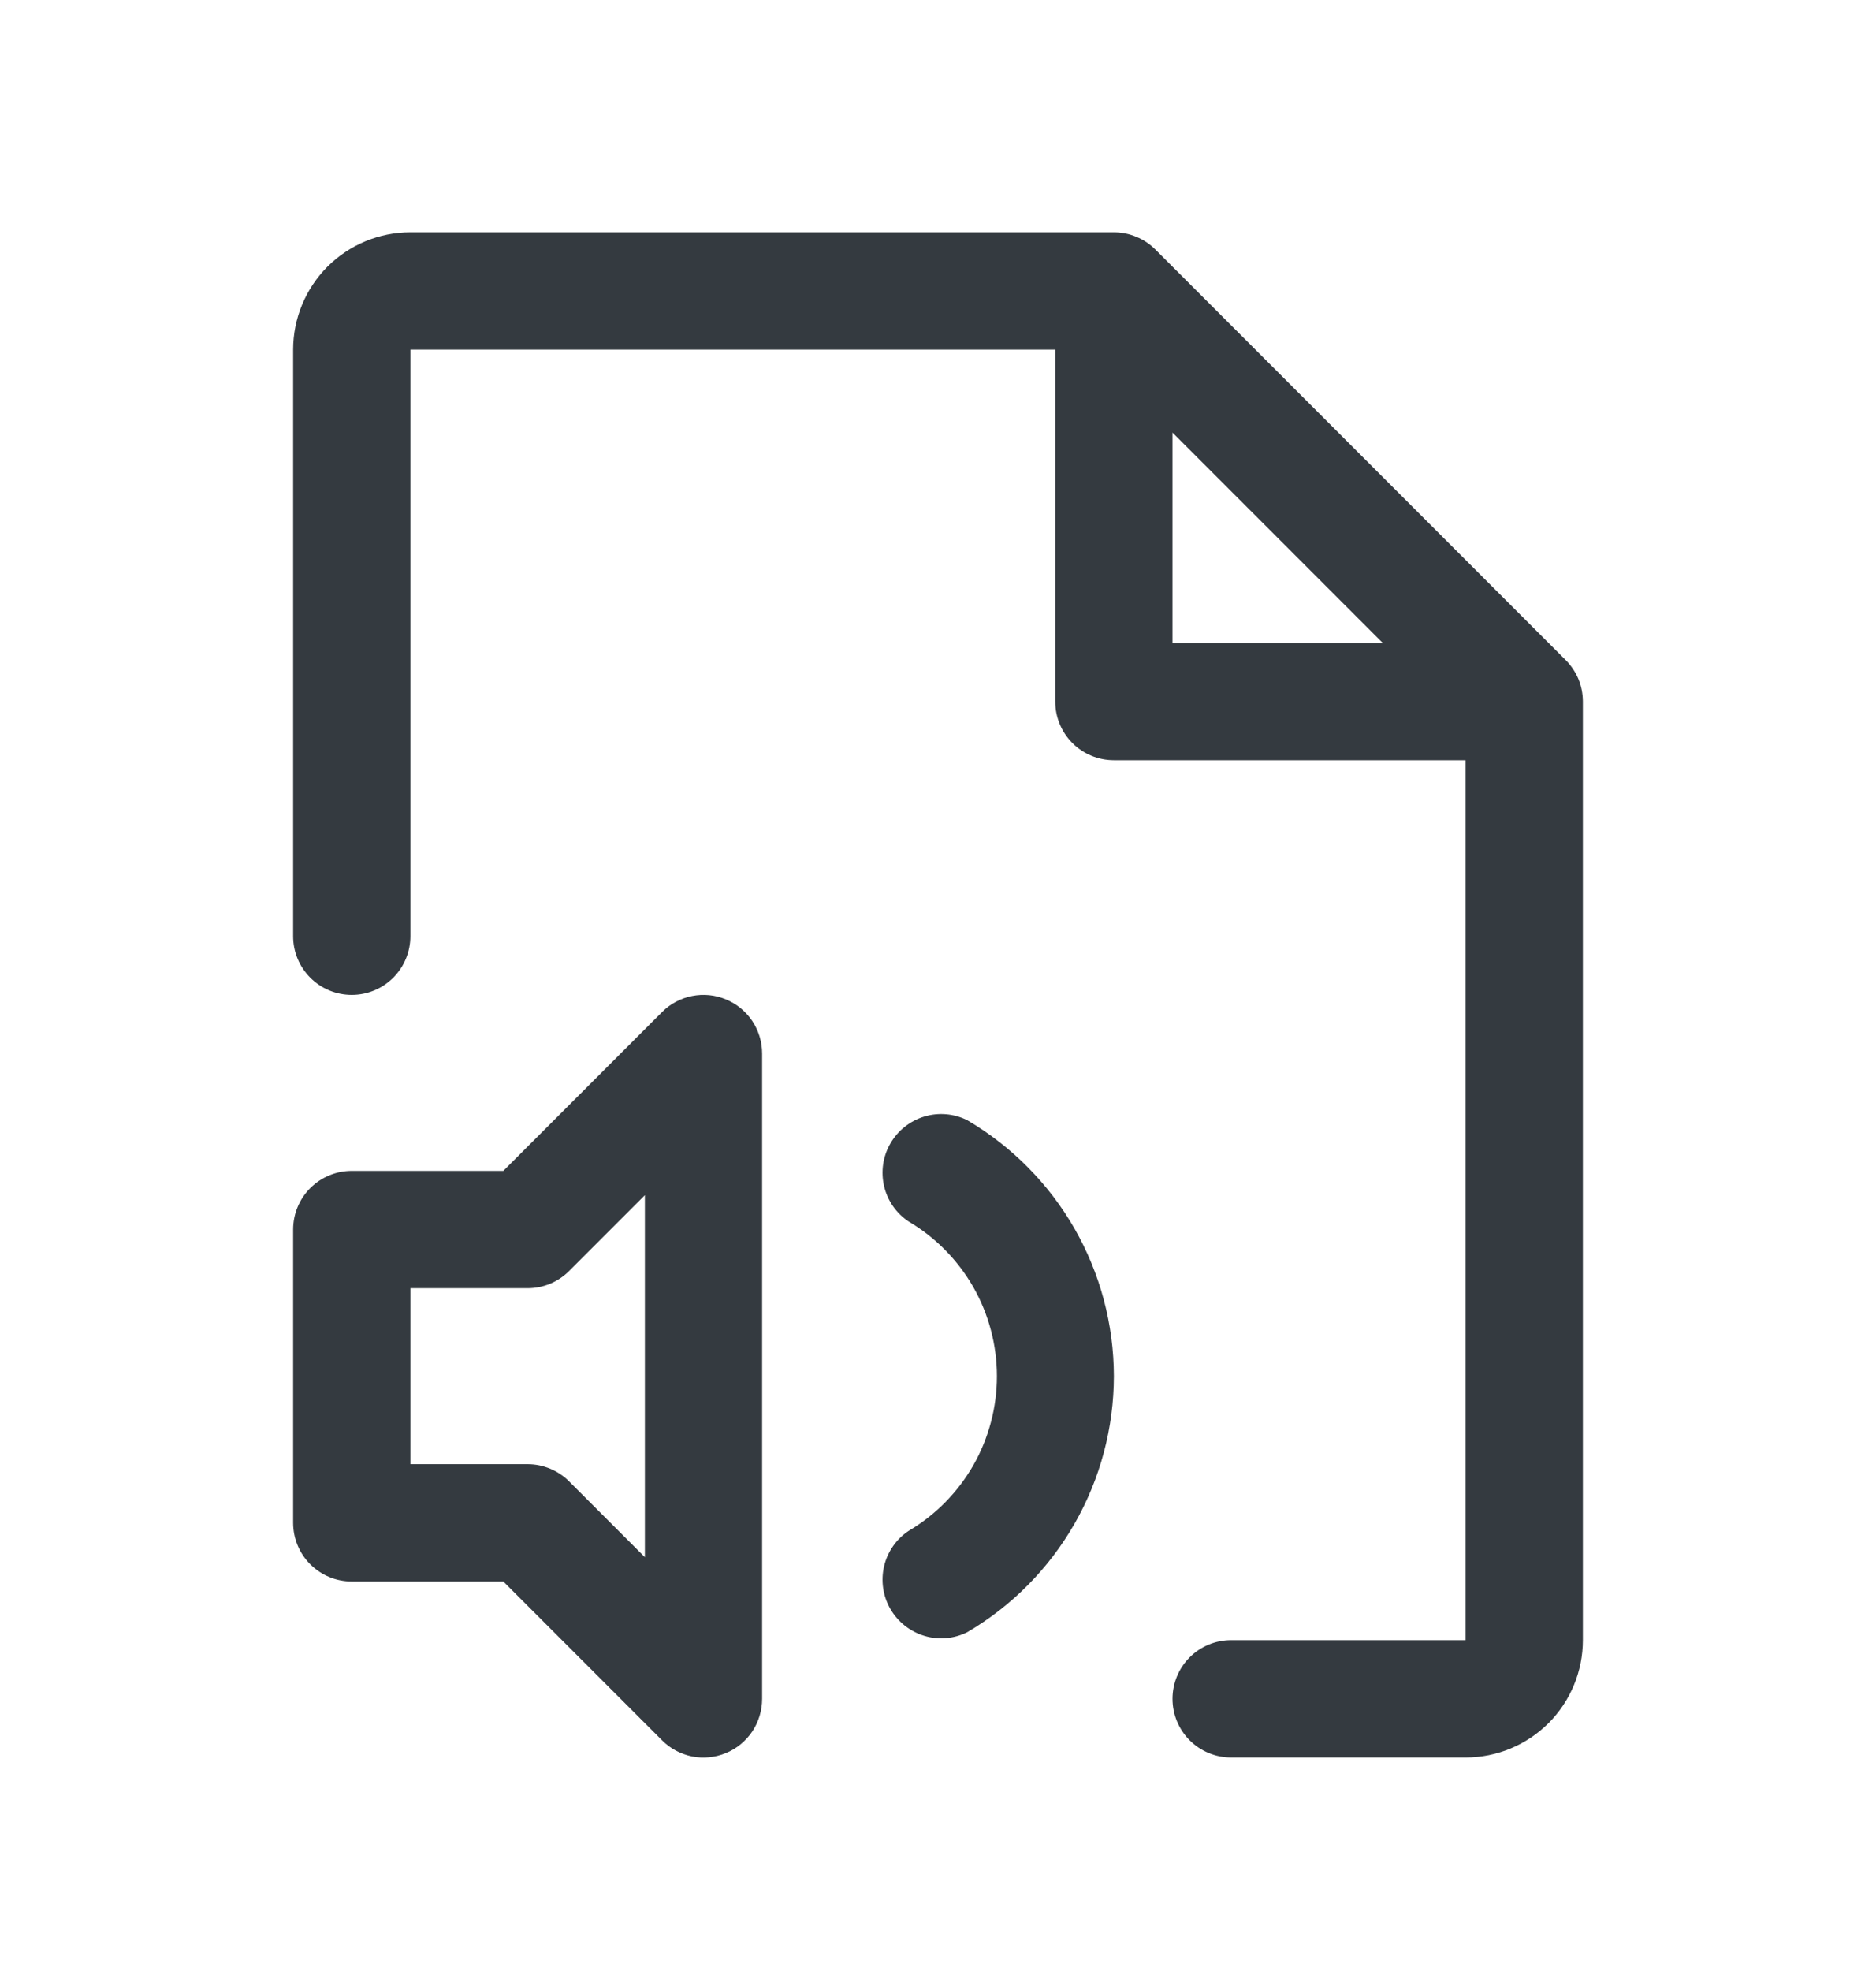 <svg width="20" height="21" viewBox="0 0 20 21" fill="none" xmlns="http://www.w3.org/2000/svg">
<path d="M7.739 10.648C7.625 10.6 7.499 10.588 7.378 10.612C7.257 10.636 7.145 10.695 7.058 10.783L5.366 12.475H3.75C3.584 12.475 3.425 12.541 3.308 12.658C3.191 12.775 3.125 12.934 3.125 13.1V16.225C3.125 16.391 3.191 16.55 3.308 16.667C3.425 16.784 3.584 16.85 3.75 16.85H5.366L7.058 18.542C7.145 18.63 7.257 18.689 7.378 18.714C7.499 18.738 7.625 18.725 7.739 18.678C7.854 18.631 7.951 18.55 8.02 18.448C8.088 18.345 8.125 18.224 8.125 18.1V11.225C8.125 11.101 8.088 10.981 8.02 10.878C7.951 10.775 7.853 10.695 7.739 10.648ZM6.875 16.591L6.067 15.783C6.009 15.725 5.94 15.679 5.864 15.648C5.788 15.616 5.707 15.6 5.625 15.6H4.375V13.725H5.625C5.707 13.725 5.788 13.709 5.864 13.678C5.94 13.646 6.009 13.6 6.067 13.542L6.875 12.734V16.591ZM11.875 14.663C11.874 15.214 11.73 15.755 11.456 16.234C11.182 16.712 10.788 17.111 10.312 17.39C10.17 17.461 10.006 17.475 9.854 17.429C9.702 17.383 9.573 17.281 9.493 17.144C9.413 17.006 9.389 16.843 9.425 16.688C9.461 16.534 9.555 16.398 9.688 16.31C9.974 16.141 10.211 15.9 10.377 15.611C10.541 15.322 10.628 14.995 10.628 14.663C10.628 14.33 10.541 14.003 10.377 13.714C10.211 13.425 9.974 13.184 9.688 13.015C9.555 12.927 9.461 12.792 9.425 12.637C9.389 12.482 9.413 12.319 9.493 12.182C9.573 12.044 9.702 11.942 9.854 11.896C10.006 11.85 10.17 11.864 10.312 11.935C10.788 12.215 11.182 12.613 11.456 13.091C11.73 13.57 11.874 14.111 11.875 14.663ZM16.692 7.033L12.317 2.658C12.259 2.6 12.19 2.554 12.114 2.523C12.038 2.491 11.957 2.475 11.875 2.475H4.375C4.043 2.475 3.726 2.607 3.491 2.841C3.257 3.076 3.125 3.394 3.125 3.725V9.975C3.125 10.141 3.191 10.3 3.308 10.417C3.425 10.534 3.584 10.6 3.75 10.6C3.916 10.6 4.075 10.534 4.192 10.417C4.309 10.3 4.375 10.141 4.375 9.975V3.725H11.25V7.475C11.25 7.641 11.316 7.8 11.433 7.917C11.55 8.034 11.709 8.1 11.875 8.1H15.625V17.475H13.125C12.959 17.475 12.8 17.541 12.683 17.658C12.566 17.775 12.5 17.934 12.5 18.1C12.5 18.266 12.566 18.425 12.683 18.542C12.8 18.659 12.959 18.725 13.125 18.725H15.625C15.957 18.725 16.274 18.593 16.509 18.359C16.743 18.125 16.875 17.807 16.875 17.475V7.475C16.875 7.393 16.859 7.312 16.828 7.236C16.796 7.16 16.75 7.091 16.692 7.033ZM12.5 4.609L14.741 6.85H12.5V4.609Z" fill="#343A40"/>
</svg>
